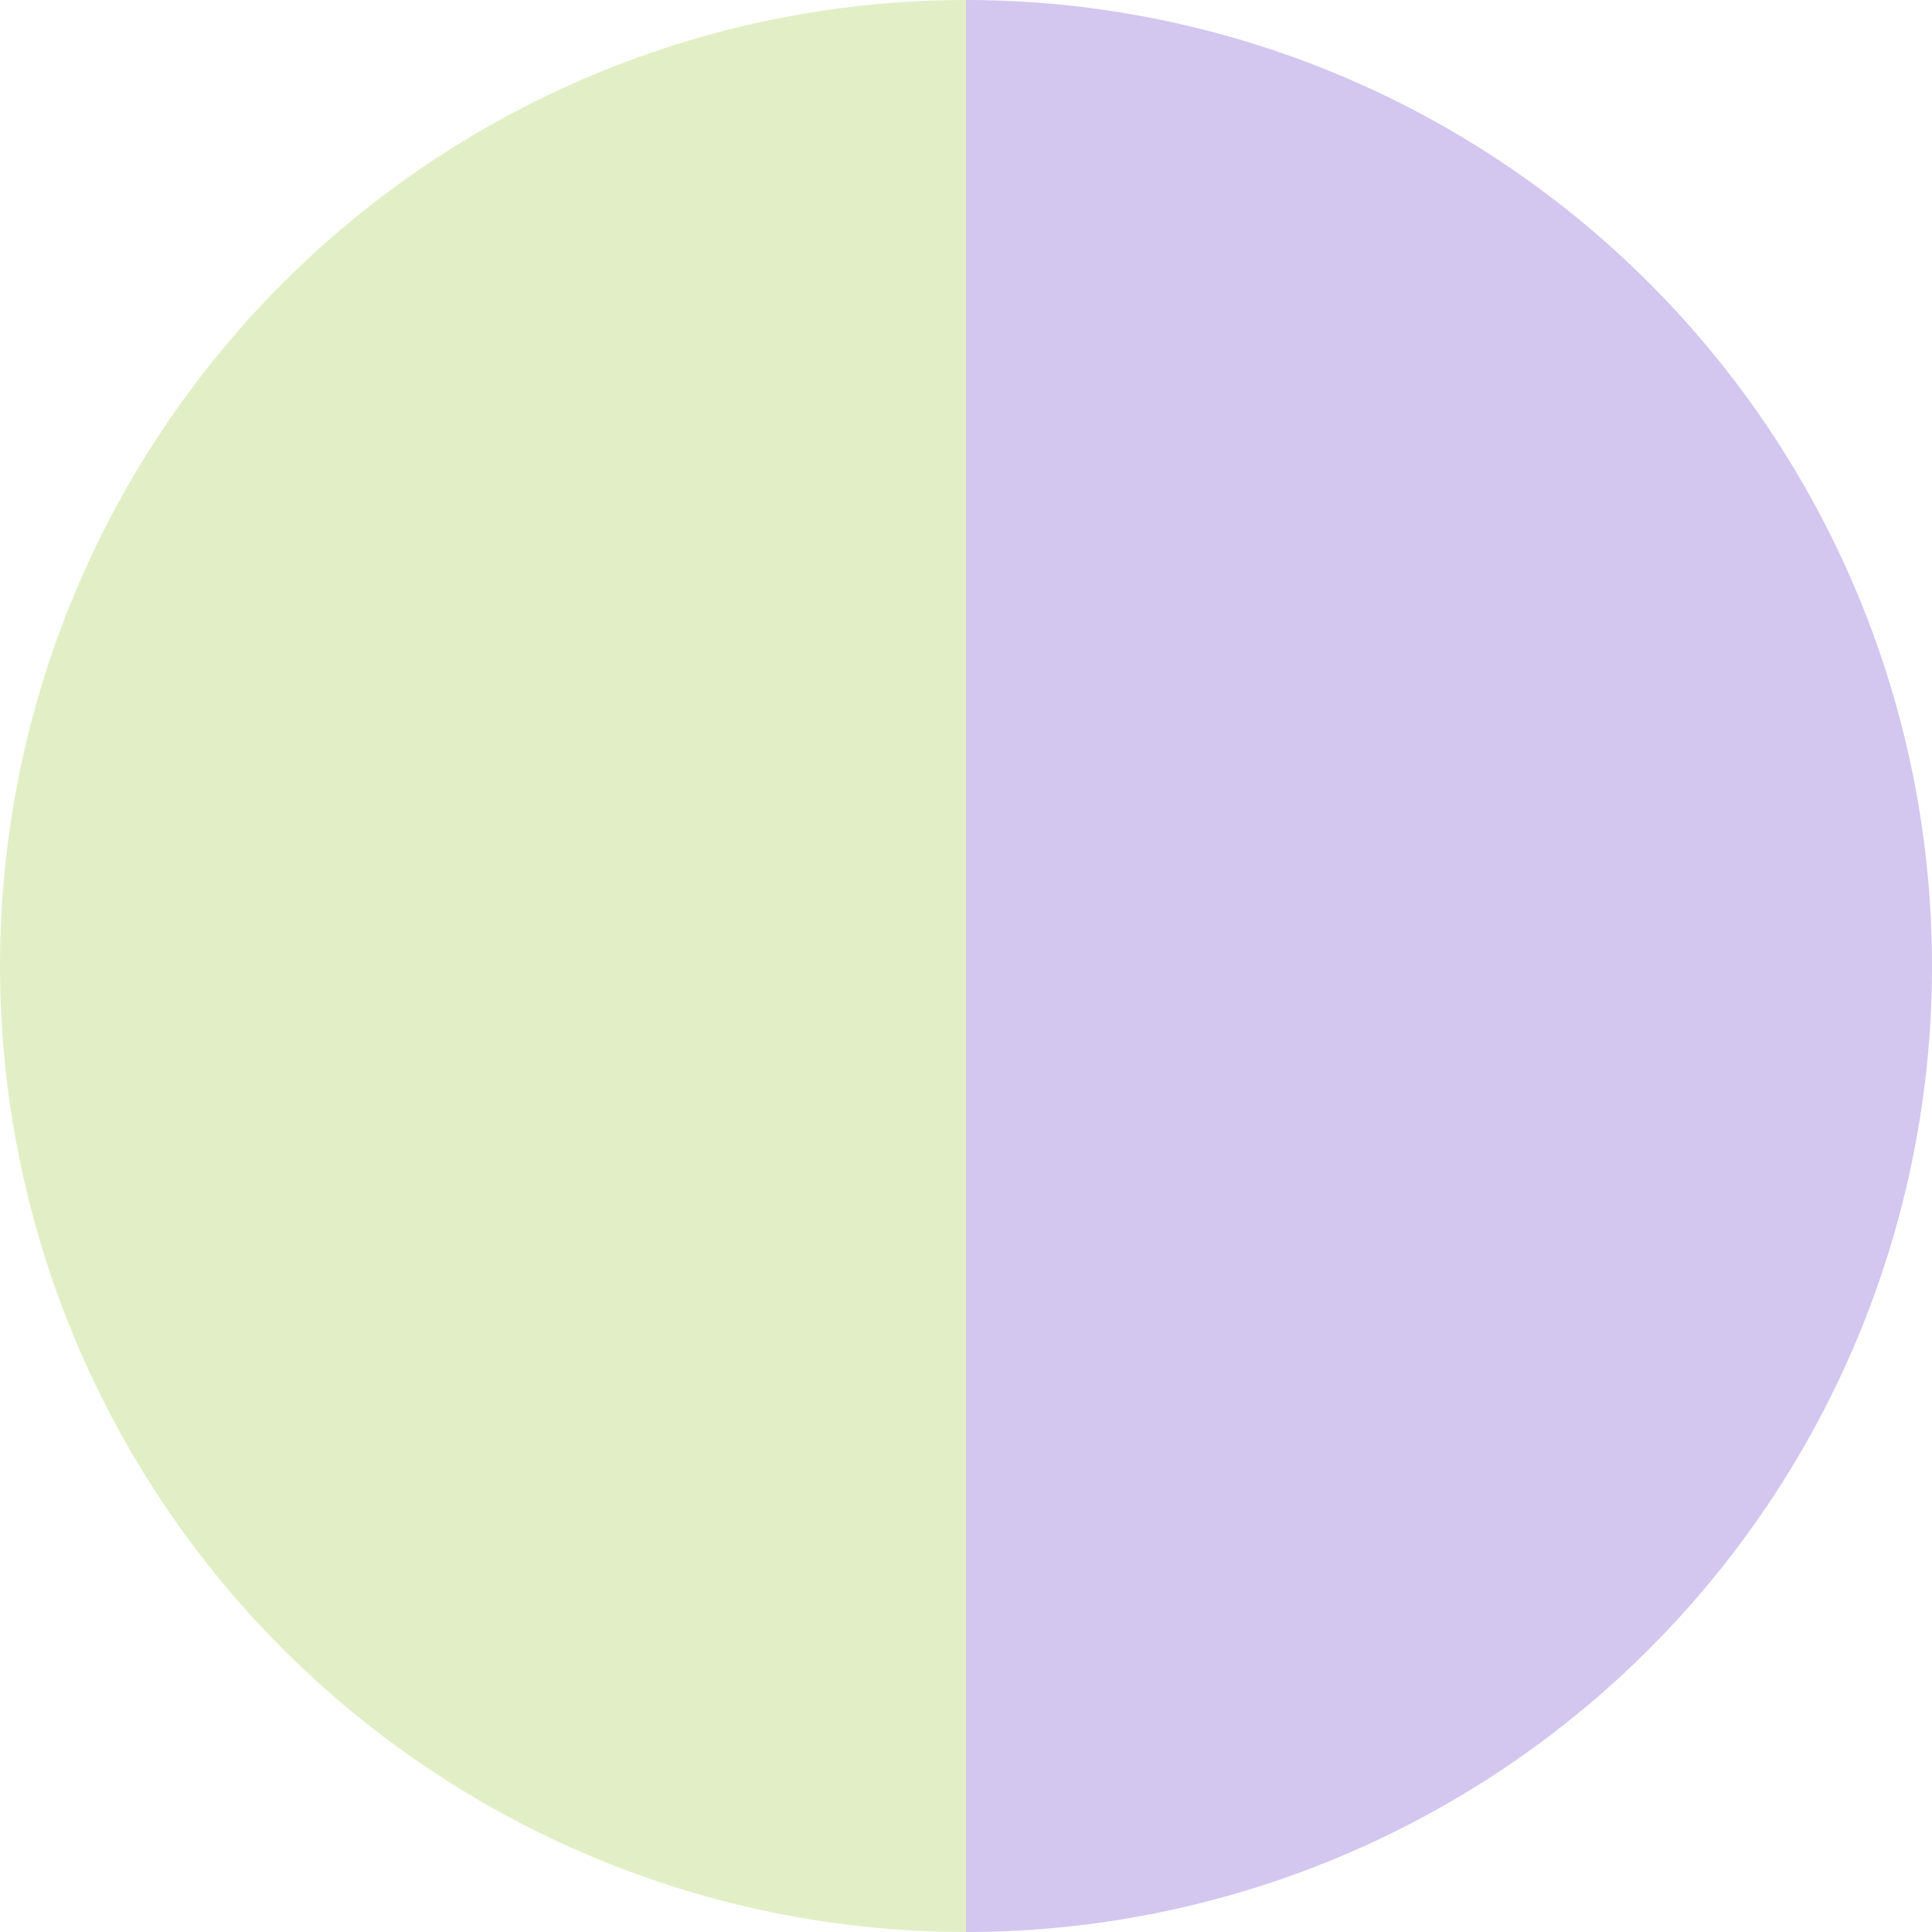 <?xml version="1.0" standalone="no"?>
<svg width="500" height="500" viewBox="-1 -1 2 2" xmlns="http://www.w3.org/2000/svg">
        <path d="M 0 -1 
             A 1,1 0 0,1 0 1             L 0,0
             z" fill="#d3c6ef" />
            <path d="M 0 1 
             A 1,1 0 0,1 -0 -1             L 0,0
             z" fill="#e2efc6" />
    </svg>
